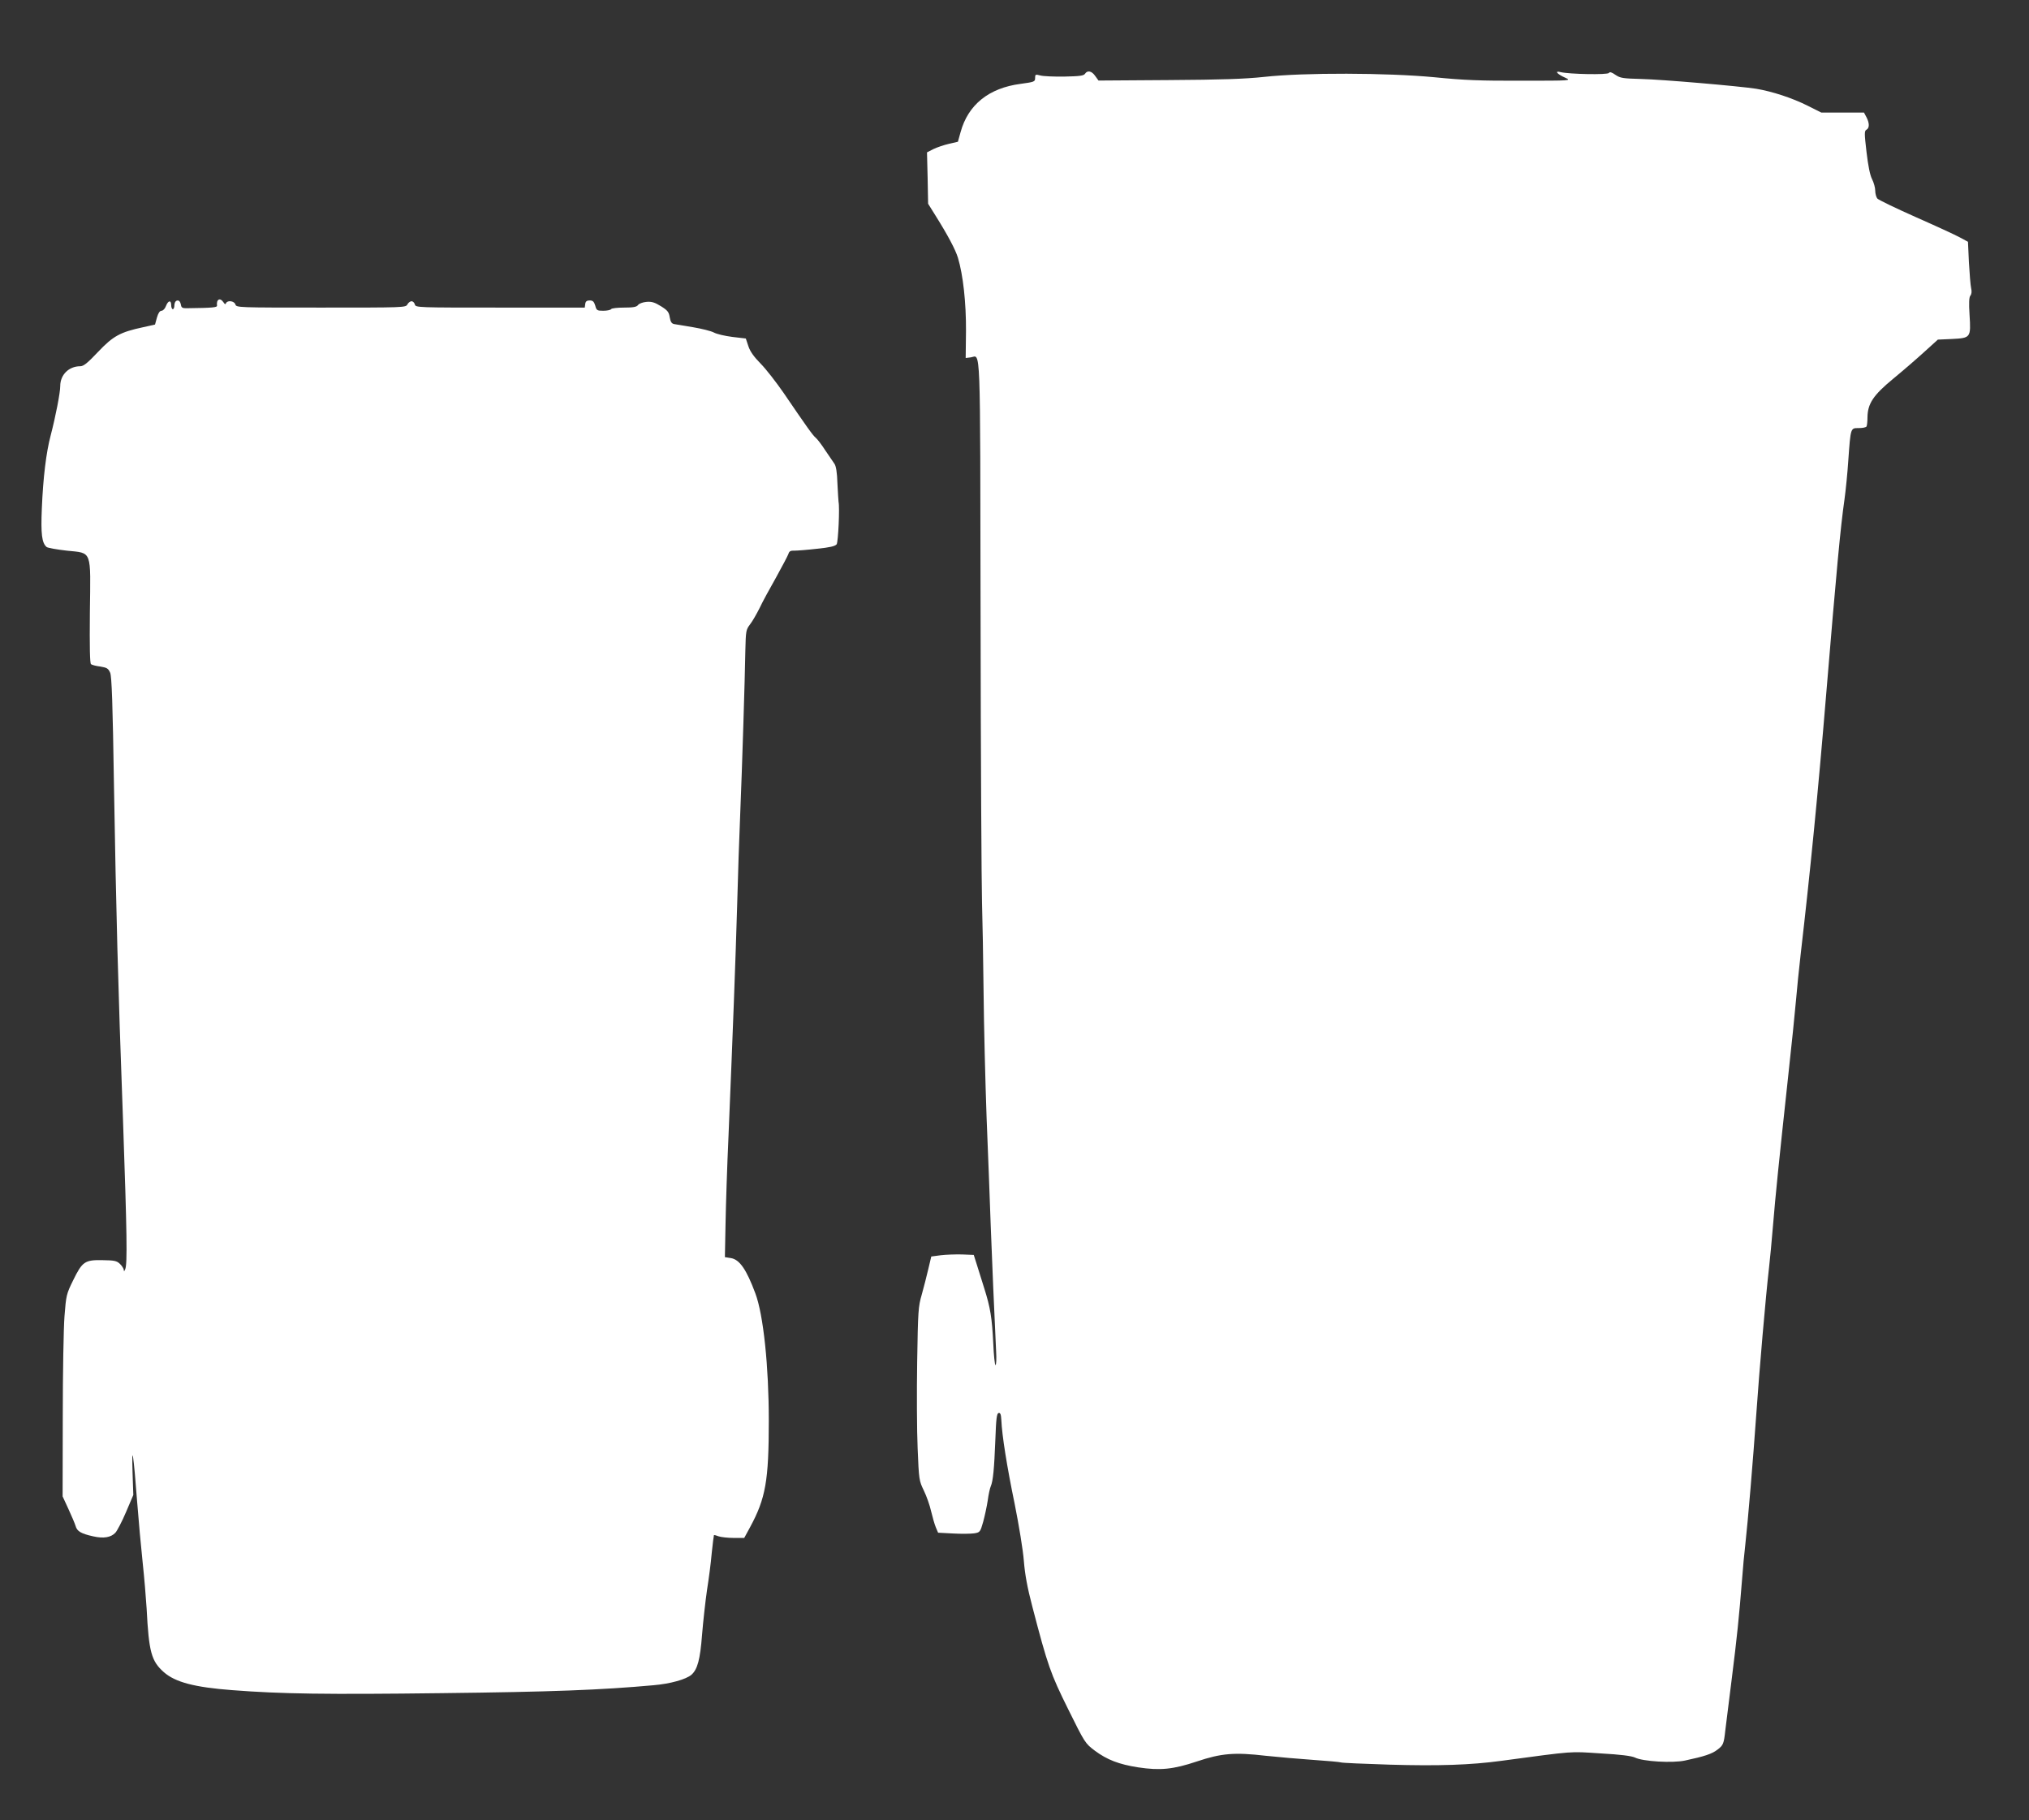 <?xml version="1.0" standalone="no"?>
<!DOCTYPE svg PUBLIC "-//W3C//DTD SVG 20010904//EN"
 "http://www.w3.org/TR/2001/REC-SVG-20010904/DTD/svg10.dtd">
<svg version="1.0" xmlns="http://www.w3.org/2000/svg"
 width="1280pt" height="1148pt" viewBox="0 0 1280 1148"
 preserveAspectRatio="xMidYMid meet">
<rect x="0" y="0" width="1280" height="1148" fill="#333333" stroke="none"/>
<g transform="translate(0,1148) scale(0.1,-0.1)"
fill="#ffffff" stroke="none">
<path d="M6845 11015 c-8 -13 -35 -16 -130 -18 -66 -1 -135 2 -152 7 -31 8
-33 7 -33 -16 0 -23 -4 -25 -92 -37 -200 -26 -331 -132 -378 -304 l-17 -61
-56 -13 c-31 -7 -75 -22 -98 -33 l-41 -21 4 -162 3 -162 45 -72 c81 -129 127
-217 143 -268 33 -110 52 -285 51 -462 l-2 -171 32 4 c64 9 59 139 62 -1632 1
-891 6 -1702 9 -1804 3 -102 8 -358 10 -570 2 -212 11 -567 19 -790 9 -223 21
-529 26 -680 9 -243 21 -515 34 -792 3 -49 1 -88 -4 -88 -4 0 -11 62 -14 138
-8 160 -18 224 -57 347 -16 50 -37 117 -47 150 l-19 60 -74 3 c-41 1 -101 -1
-134 -5 l-60 -8 -19 -80 c-10 -44 -29 -116 -41 -160 -22 -75 -24 -103 -29
-425 -3 -190 -2 -436 3 -546 8 -197 9 -203 39 -265 17 -35 38 -94 46 -131 9
-38 22 -83 30 -102 l14 -33 95 -5 c52 -3 112 -2 133 1 36 6 38 8 56 71 10 36
23 97 29 135 5 39 14 79 19 90 15 34 22 113 29 290 5 140 9 170 21 173 11 2
15 -9 17 -45 4 -95 35 -292 84 -528 27 -135 53 -293 58 -360 7 -86 22 -169 54
-290 97 -372 114 -420 226 -646 105 -212 107 -215 168 -261 77 -57 151 -86
273 -105 138 -21 221 -13 370 37 155 52 238 59 435 36 77 -8 212 -20 300 -26
88 -6 167 -13 175 -16 8 -3 146 -9 307 -14 307 -9 512 -2 703 24 471 63 427
60 627 47 127 -7 195 -16 217 -26 49 -25 238 -36 316 -19 122 26 171 42 205
69 36 27 40 37 49 120 3 28 21 172 40 320 34 269 47 397 66 635 5 69 14 166
20 215 17 151 49 534 70 831 19 273 59 737 80 919 6 50 17 169 25 265 16 194
37 400 95 935 22 198 44 416 50 485 6 69 19 202 30 295 59 508 109 1014 160
1630 66 793 91 1062 116 1235 8 58 19 168 24 245 15 210 14 205 66 205 23 0
45 4 49 10 3 5 6 31 6 57 1 87 36 140 162 244 62 51 150 127 197 170 l85 77
89 4 c118 6 120 8 111 151 -5 78 -3 112 5 122 8 10 10 27 5 47 -4 18 -10 91
-14 163 l-6 130 -50 27 c-27 15 -153 73 -280 129 -126 56 -236 109 -242 117
-7 9 -13 31 -13 49 0 19 -9 51 -20 73 -13 25 -25 85 -35 171 -14 119 -14 134
0 141 19 11 19 41 0 78 l-16 30 -134 0 -135 0 -88 44 c-96 48 -221 89 -322
106 -109 17 -597 59 -730 62 -111 3 -128 5 -159 26 -24 17 -36 20 -41 12 -8
-13 -250 -8 -304 5 -42 11 -24 -12 28 -35 41 -19 40 -19 -277 -19 -257 -1
-361 3 -550 22 -298 28 -817 30 -1072 2 -121 -13 -269 -18 -603 -20 l-442 -3
-21 29 c-22 32 -49 37 -64 14z"/>
<path d="M1113 9583 c-7 -3 -13 -16 -13 -29 0 -13 -4 -24 -10 -24 -5 0 -10 11
-10 25 0 34 -19 31 -33 -5 -6 -17 -19 -30 -28 -30 -11 0 -21 -15 -29 -43 l-12
-44 -76 -17 c-144 -31 -188 -55 -283 -155 -68 -72 -92 -91 -113 -91 -72 0
-126 -54 -126 -125 0 -42 -29 -191 -60 -310 -29 -109 -48 -268 -56 -460 -7
-164 0 -219 30 -245 8 -6 65 -16 127 -23 162 -17 151 10 146 -390 -2 -219 0
-320 7 -326 6 -5 33 -12 59 -15 42 -7 50 -12 62 -39 10 -24 16 -195 24 -712
14 -813 24 -1208 57 -2110 25 -715 28 -907 14 -940 -6 -15 -9 -16 -9 -4 -1 8
-12 26 -25 38 -20 19 -35 22 -110 23 -111 2 -127 -9 -185 -128 -42 -85 -44
-95 -54 -224 -6 -74 -11 -361 -11 -636 l-1 -502 36 -78 c20 -44 41 -92 46
-109 9 -33 34 -48 111 -65 65 -15 112 -7 140 23 11 12 42 71 67 130 l46 108
-5 147 c-6 193 7 104 29 -188 9 -118 25 -291 35 -385 10 -93 21 -224 25 -290
14 -276 30 -332 109 -402 72 -63 193 -95 431 -113 309 -24 591 -28 1320 -19
696 8 1008 20 1338 50 106 9 205 37 239 66 38 34 55 95 67 253 7 85 21 211 31
280 11 69 25 174 30 235 6 60 13 111 14 113 2 1 15 -2 30 -8 15 -5 57 -10 94
-10 l67 0 37 68 c98 181 118 293 118 671 0 343 -34 669 -85 804 -56 150 -99
213 -154 222 l-38 6 4 207 c2 114 10 367 19 562 28 672 44 1096 54 1440 5 190
14 458 20 595 12 293 29 834 32 1021 3 124 4 132 29 165 15 19 42 66 61 104
18 39 66 126 105 195 38 69 73 135 77 147 5 17 14 21 39 20 18 0 82 5 142 12
80 8 113 16 123 28 10 15 20 232 12 268 -1 6 -4 57 -7 115 -2 71 -9 111 -19
125 -8 11 -34 49 -58 85 -23 36 -51 72 -61 80 -18 15 -51 61 -203 284 -46 66
-110 149 -144 183 -42 43 -66 76 -77 110 l-16 48 -85 10 c-47 6 -99 18 -117
28 -17 9 -76 24 -130 33 -54 9 -108 18 -120 20 -16 3 -23 14 -28 43 -5 33 -14
44 -56 70 -39 24 -58 30 -91 27 -23 -2 -47 -11 -53 -20 -9 -12 -30 -16 -88
-16 -42 0 -79 -4 -82 -10 -3 -5 -25 -10 -49 -10 -39 0 -43 2 -51 33 -8 25 -15
32 -35 32 -18 0 -26 -6 -28 -22 l-3 -23 -534 0 c-524 0 -533 0 -538 20 -3 11
-12 20 -21 20 -8 0 -20 -9 -26 -20 -10 -20 -21 -20 -545 -20 -525 0 -534 0
-540 20 -7 22 -50 28 -59 8 -3 -9 -8 -8 -16 5 -21 32 -46 20 -41 -20 2 -12
-23 -15 -191 -17 -25 -1 -34 4 -36 19 -5 25 -14 34 -29 28z"/>
</g>
</svg>
